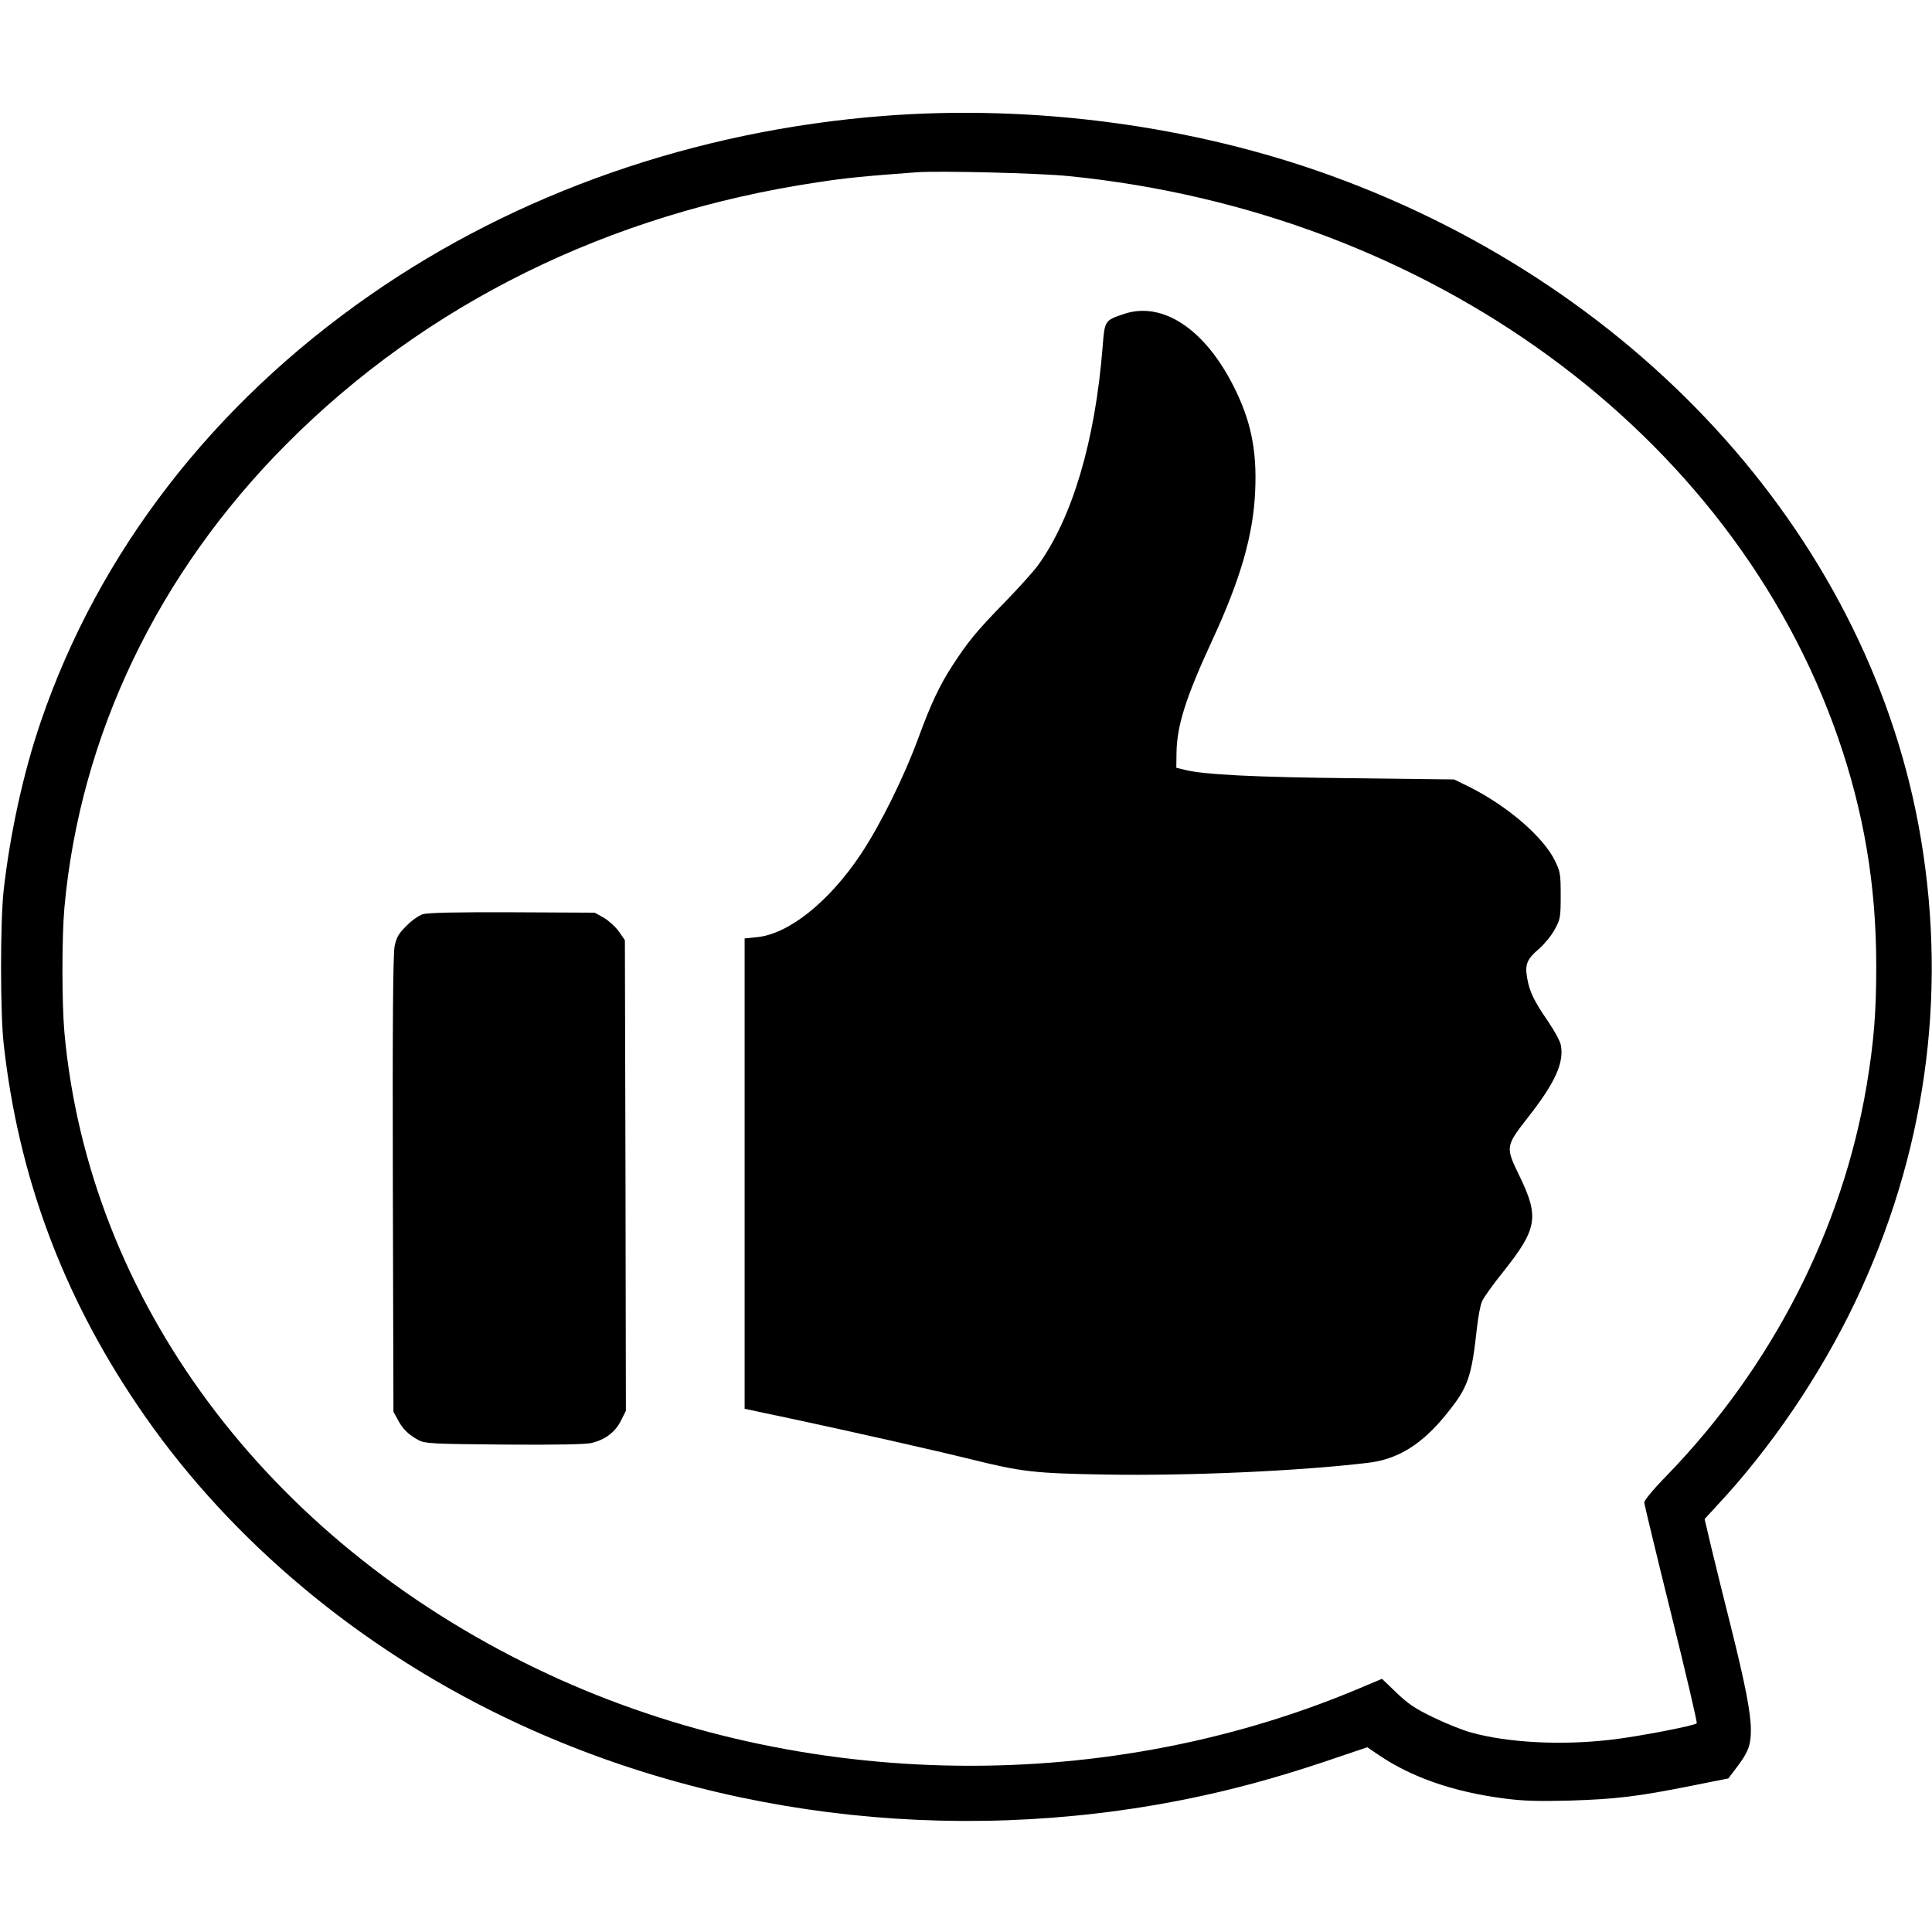 <?xml version="1.0" standalone="no"?>
<!DOCTYPE svg PUBLIC "-//W3C//DTD SVG 20010904//EN"
 "http://www.w3.org/TR/2001/REC-SVG-20010904/DTD/svg10.dtd">
<svg version="1.0" xmlns="http://www.w3.org/2000/svg"
 width="960pt" height="960pt" viewBox="0 0 960 960"
 preserveAspectRatio="xMidYMid meet">
<g transform="translate(0,960) scale(0.1,-0.1)"
fill="#000000" stroke="none">
<path d="M4390 9024 c-935 -73 -1821 -382 -2552 -891 -782 -544 -1348 -1278
-1635 -2118 -87 -254 -153 -557 -185 -840 -17 -156 -17 -604 0 -760 72 -652
290 -1243 663 -1795 422 -627 1039 -1160 1759 -1520 1043 -522 2277 -678 3459
-439 221 45 433 102 676 183 l219 74 56 -38 c163 -111 370 -183 620 -216 97
-13 170 -15 330 -11 230 7 343 21 607 74 l181 36 37 49 c61 79 75 115 75 190
0 86 -27 225 -100 518 -33 129 -75 302 -95 384 l-35 148 57 62 c272 290 518
653 692 1018 346 727 458 1512 326 2300 -245 1463 -1368 2727 -2928 3294 -687
250 -1480 356 -2227 298z m920 -299 c1793 -179 3297 -1277 3823 -2790 129
-372 190 -736 190 -1135 0 -234 -12 -378 -48 -595 -121 -716 -470 -1397 -992
-1936 -66 -67 -113 -124 -113 -135 1 -10 61 -260 134 -554 73 -294 130 -538
127 -543 -11 -12 -295 -67 -430 -82 -241 -28 -507 -15 -690 36 -42 11 -126 45
-188 75 -90 43 -127 68 -184 123 l-72 69 -126 -53 c-1291 -540 -2820 -501
-4076 104 -1345 648 -2224 1834 -2345 3161 -13 148 -13 472 0 620 78 856 465
1663 1105 2305 694 697 1602 1144 2636 1299 142 22 238 31 494 50 111 8 610
-4 755 -19z"/>
<path d="M5585 8040 c-95 -32 -96 -32 -106 -162 -37 -470 -151 -852 -322
-1088 -22 -30 -95 -111 -162 -180 -146 -150 -184 -197 -263 -318 -64 -99 -108
-193 -168 -357 -71 -194 -188 -431 -287 -580 -158 -237 -360 -398 -518 -412
l-59 -6 0 -1168 0 -1169 23 -5 c12 -3 108 -23 212 -45 294 -63 703 -155 885
-200 259 -64 318 -71 675 -77 407 -7 957 17 1300 58 151 17 272 92 395 246
105 130 122 179 149 426 6 54 17 113 25 130 7 18 54 84 105 147 170 214 180
272 82 475 -71 146 -71 148 40 291 138 175 183 277 164 364 -4 18 -31 68 -61
112 -72 105 -93 148 -105 215 -13 70 -3 96 59 149 26 23 61 65 77 95 28 51 30
60 30 169 0 107 -2 119 -29 174 -59 119 -233 269 -425 366 l-76 37 -505 6
c-488 5 -736 18 -830 41 l-45 11 1 75 c2 135 47 276 176 555 142 306 206 527
215 747 9 202 -22 350 -107 518 -144 286 -354 424 -545 360z"/>
<path d="M2100 5057 c-19 -6 -56 -32 -81 -58 -38 -37 -49 -57 -58 -100 -8 -39
-11 -377 -9 -1184 l3 -1130 22 -40 c24 -46 54 -75 103 -101 32 -17 67 -19 425
-22 262 -2 405 1 435 8 68 17 116 53 145 110 l25 50 -2 1169 -3 1169 -30 44
c-17 23 -51 54 -75 68 l-45 25 -410 2 c-282 1 -421 -2 -445 -10z"/>
</g>
</svg>
